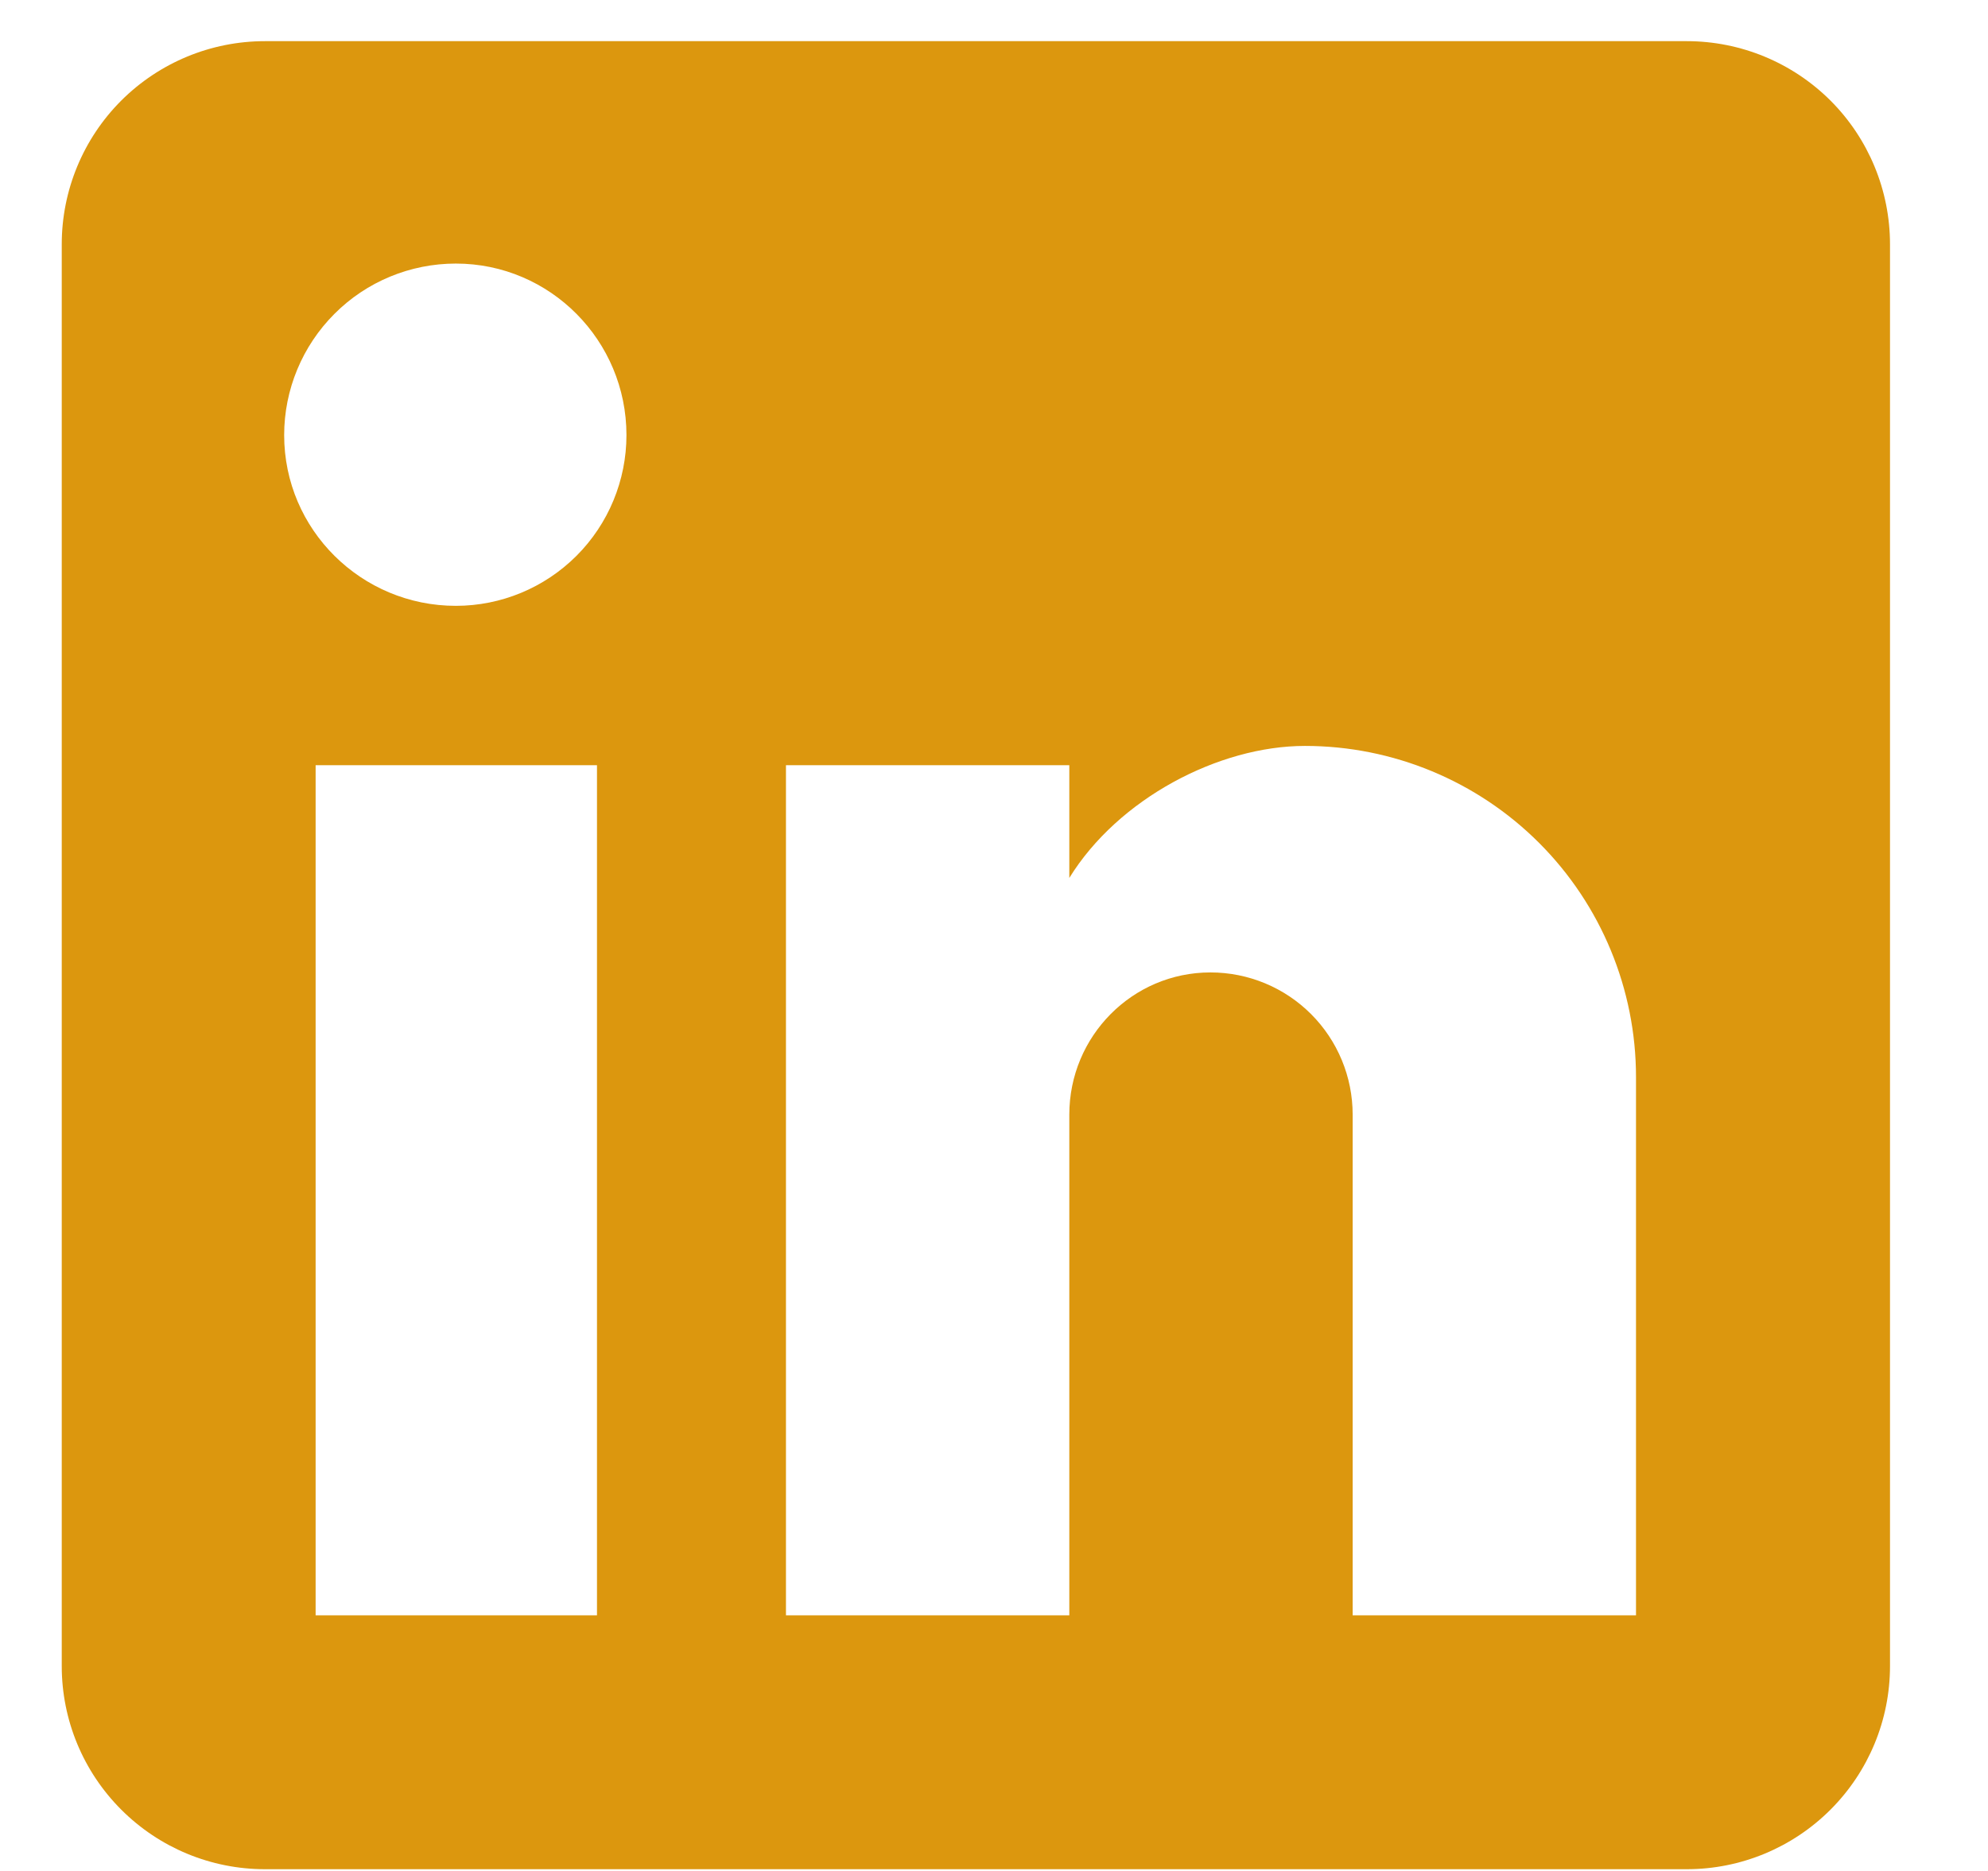 <svg width="17" height="16" viewBox="0 0 17 16" fill="none" xmlns="http://www.w3.org/2000/svg">
<path d="M14.425 0.352C14.885 0.352 15.327 0.535 15.653 0.86C15.979 1.186 16.162 1.628 16.162 2.089V14.248C16.162 14.709 15.979 15.15 15.653 15.476C15.327 15.802 14.885 15.985 14.425 15.985H2.265C1.804 15.985 1.363 15.802 1.037 15.476C0.711 15.15 0.528 14.709 0.528 14.248V2.089C0.528 1.628 0.711 1.186 1.037 0.86C1.363 0.535 1.804 0.352 2.265 0.352H14.425ZM13.99 13.814V9.211C13.99 8.46 13.692 7.739 13.161 7.208C12.63 6.677 11.91 6.379 11.159 6.379C10.421 6.379 9.561 6.831 9.144 7.508V6.544H6.721V13.814H9.144V9.532C9.144 8.863 9.682 8.316 10.351 8.316C10.674 8.316 10.983 8.444 11.211 8.672C11.439 8.9 11.567 9.209 11.567 9.532V13.814H13.99ZM3.898 5.181C4.285 5.181 4.656 5.027 4.93 4.753C5.203 4.48 5.357 4.108 5.357 3.721C5.357 2.914 4.706 2.254 3.898 2.254C3.509 2.254 3.135 2.408 2.86 2.684C2.585 2.959 2.43 3.332 2.43 3.721C2.43 4.529 3.09 5.181 3.898 5.181ZM5.105 13.814V6.544H2.699V13.814H5.105Z" fill="#DC970E"/>
</svg>
